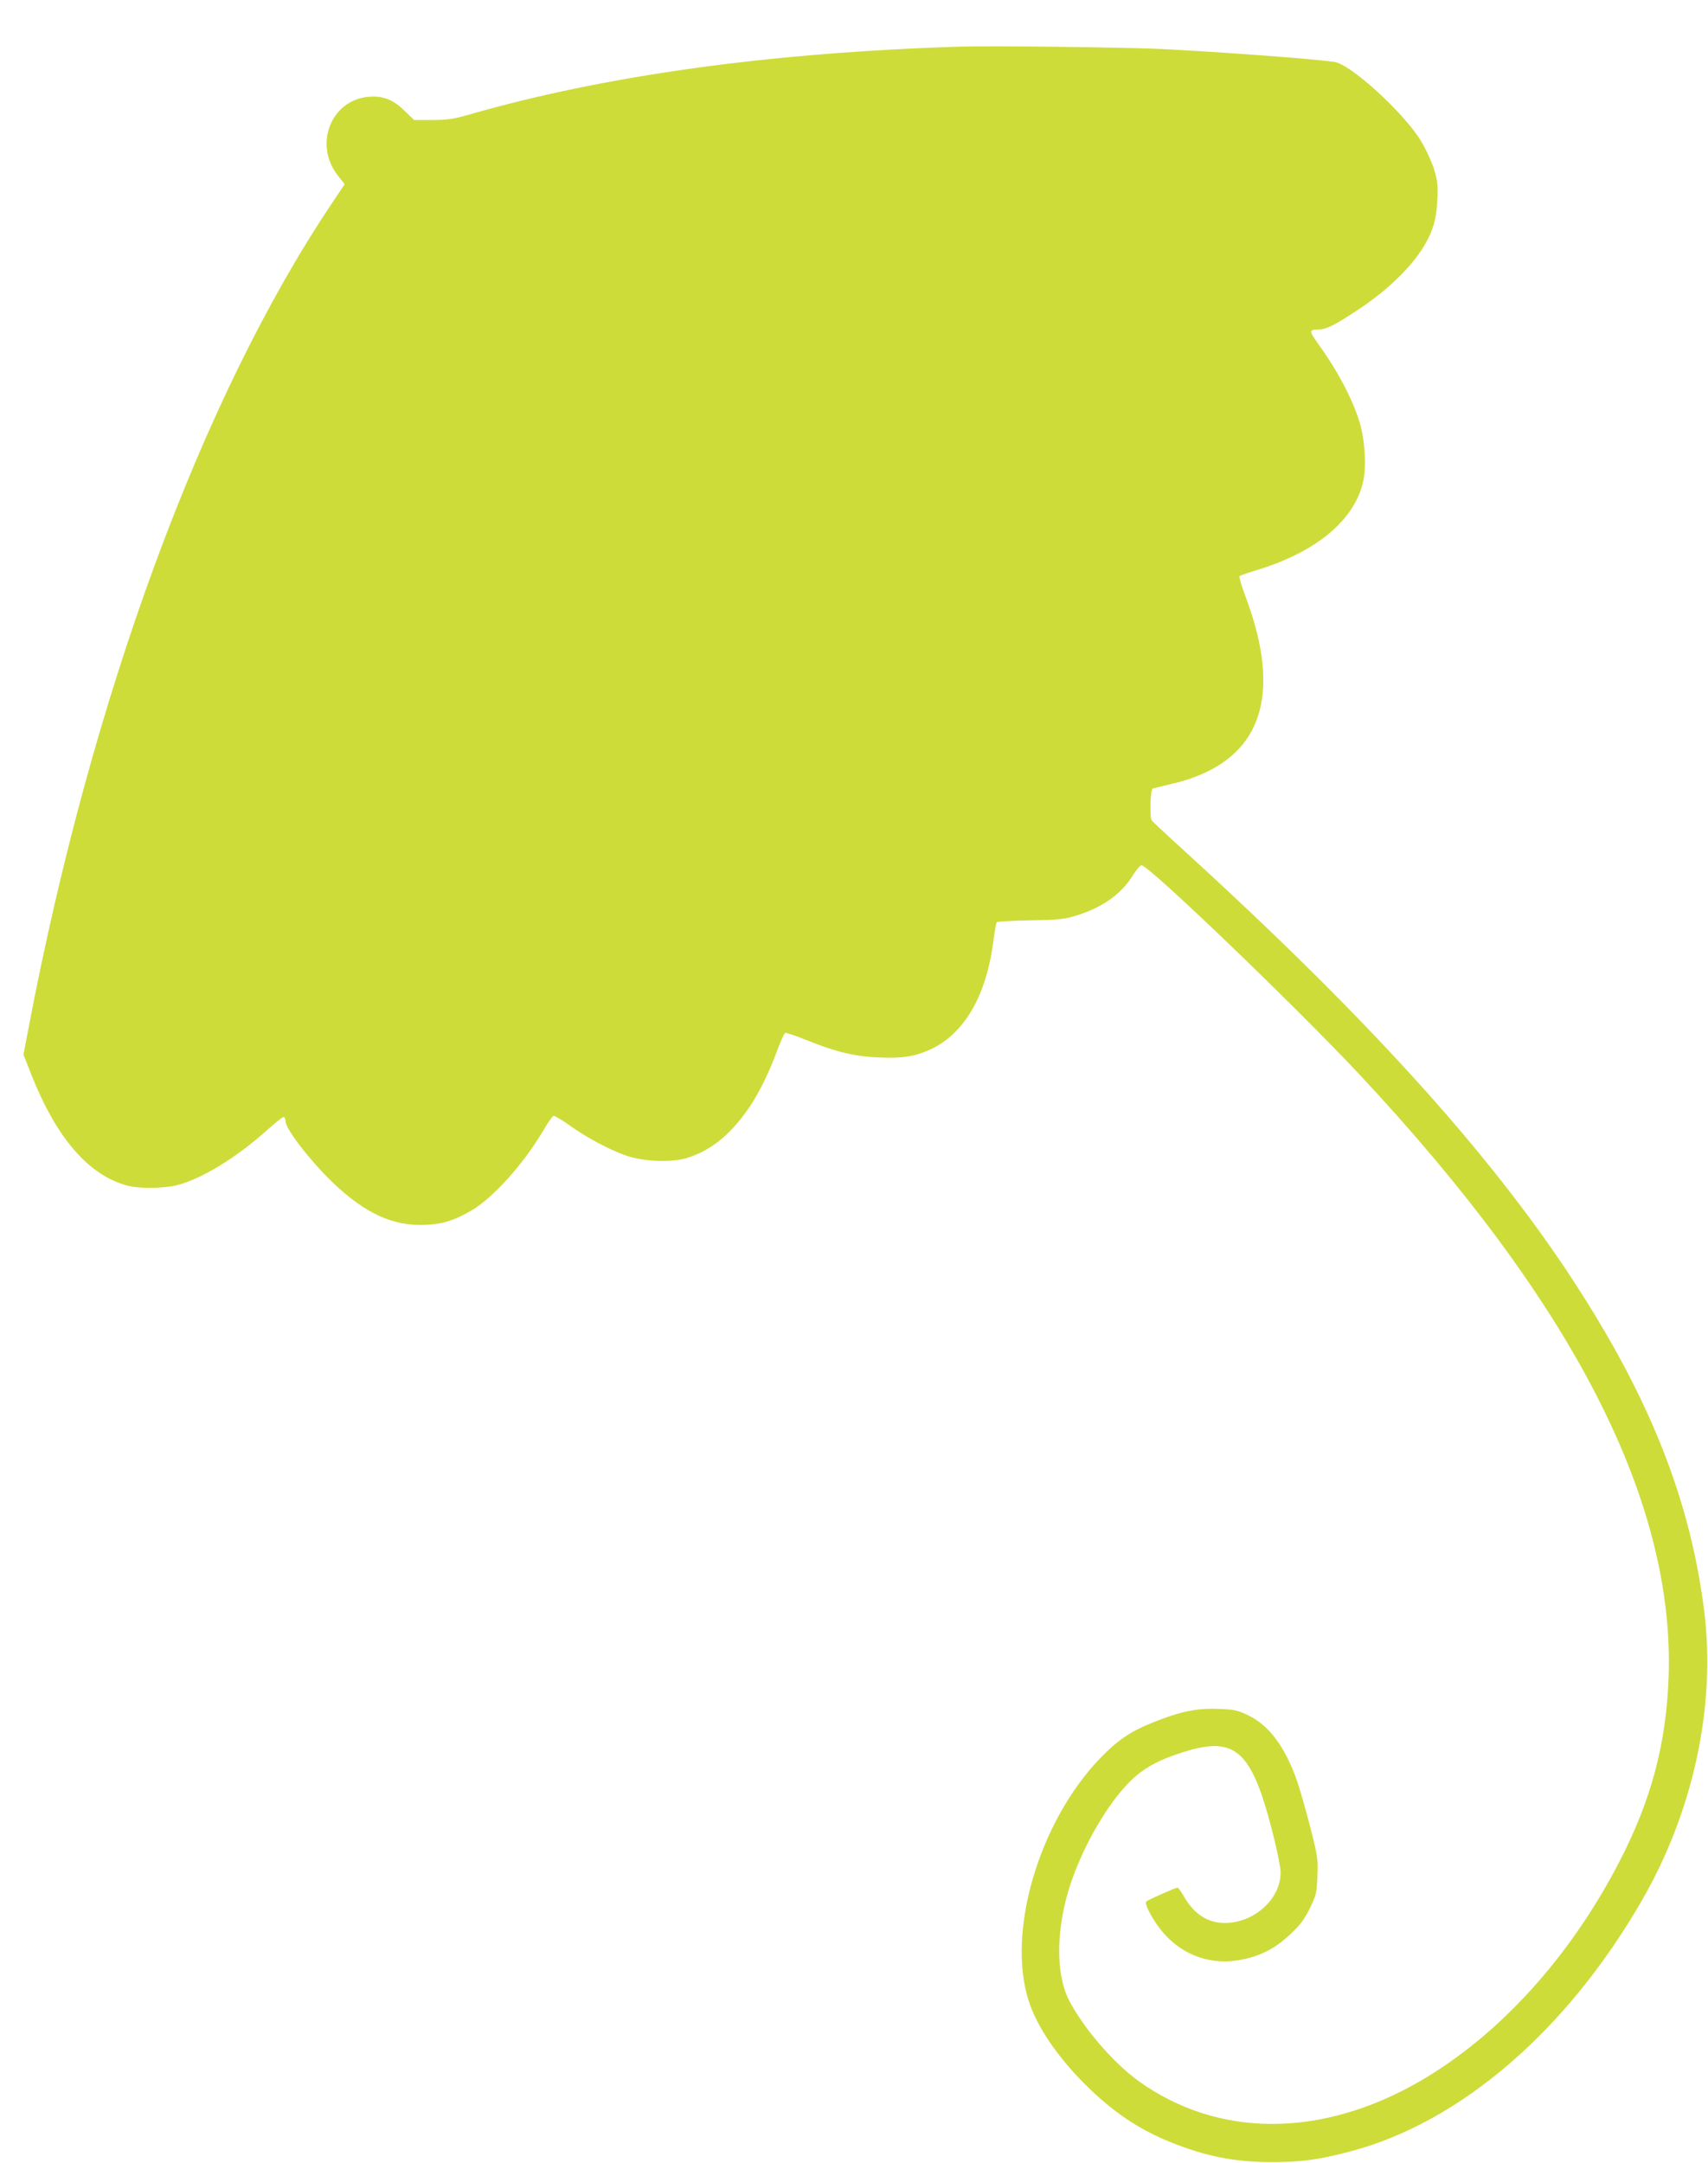 <?xml version="1.0" standalone="no"?>
<!DOCTYPE svg PUBLIC "-//W3C//DTD SVG 20010904//EN"
 "http://www.w3.org/TR/2001/REC-SVG-20010904/DTD/svg10.dtd">
<svg version="1.0" xmlns="http://www.w3.org/2000/svg"
 width="1011pt" height="1280pt" viewBox="0 0 1011 1280"
 preserveAspectRatio="xMidYMid meet">
<g transform="translate(0,1280) scale(0.1,-0.1)"
fill="#cddc39" stroke="none">
<path d="M5680 12524 c-1132 -36 -2102 -171 -2910 -404 -88 -25 -123 -30 -212
-30 l-107 0 -56 54 c-68 67 -130 91 -215 83 -222 -20 -324 -284 -180 -466 l40
-51 -78 -117 c-770 -1149 -1421 -2920 -1792 -4871 l-31 -162 46 -118 c150
-378 340 -597 570 -658 66 -18 204 -17 285 1 148 35 360 164 549 335 43 38 83
70 89 70 7 0 12 -11 12 -24 0 -46 141 -229 278 -362 193 -185 360 -261 552
-252 104 5 174 28 277 89 126 76 304 275 418 468 27 46 54 85 61 88 6 2 49
-23 95 -56 99 -71 231 -142 332 -178 105 -37 269 -44 364 -15 97 30 185 86
262 167 110 116 191 256 270 465 21 57 43 106 49 108 6 2 62 -17 124 -42 177
-71 284 -97 425 -103 141 -7 217 5 308 46 204 94 334 319 376 649 7 53 15 101
19 105 4 4 92 9 196 11 160 2 200 6 264 25 161 48 276 128 346 242 20 32 43
59 51 59 43 0 909 -832 1287 -1235 1265 -1351 1868 -2524 1833 -3565 -14 -397
-102 -730 -291 -1095 -294 -569 -717 -1033 -1186 -1303 -583 -335 -1192 -333
-1661 4 -152 110 -329 317 -413 481 -80 160 -75 433 14 695 78 227 215 462
347 595 80 80 170 129 319 176 261 82 364 26 462 -253 47 -136 112 -402 112
-461 0 -148 -140 -283 -305 -297 -113 -9 -202 43 -266 154 -17 30 -34 54 -39
54 -13 0 -173 -71 -185 -82 -15 -13 46 -124 105 -190 119 -134 288 -190 464
-153 112 23 196 67 282 148 59 55 83 86 116 153 39 80 42 90 46 192 4 102 2
116 -43 292 -26 102 -61 223 -77 270 -72 206 -168 333 -294 392 -61 29 -81 33
-174 36 -128 5 -231 -17 -392 -83 -130 -52 -207 -106 -309 -212 -361 -378
-551 -1026 -420 -1433 48 -151 170 -331 335 -495 162 -161 314 -264 505 -341
207 -84 381 -118 601 -118 172 0 283 15 469 65 648 173 1277 715 1720 1484
305 529 439 1152 368 1715 -80 633 -304 1213 -725 1875 -494 778 -1230 1598
-2357 2625 -99 90 -183 169 -187 174 -14 19 -9 186 5 190 6 2 62 15 122 30 71
16 144 42 205 72 343 169 417 519 221 1038 -23 61 -38 113 -34 117 5 4 48 19
97 34 359 108 588 300 636 532 19 91 8 252 -25 353 -44 139 -133 305 -249 465
-47 65 -46 75 4 75 48 0 90 20 220 105 184 119 328 257 408 387 54 91 75 162
80 276 4 90 1 112 -21 185 -15 46 -49 119 -78 166 -104 169 -417 453 -512 465
-142 19 -675 59 -1022 76 -208 10 -1011 20 -1195 14z"/>
</g>
</svg>
